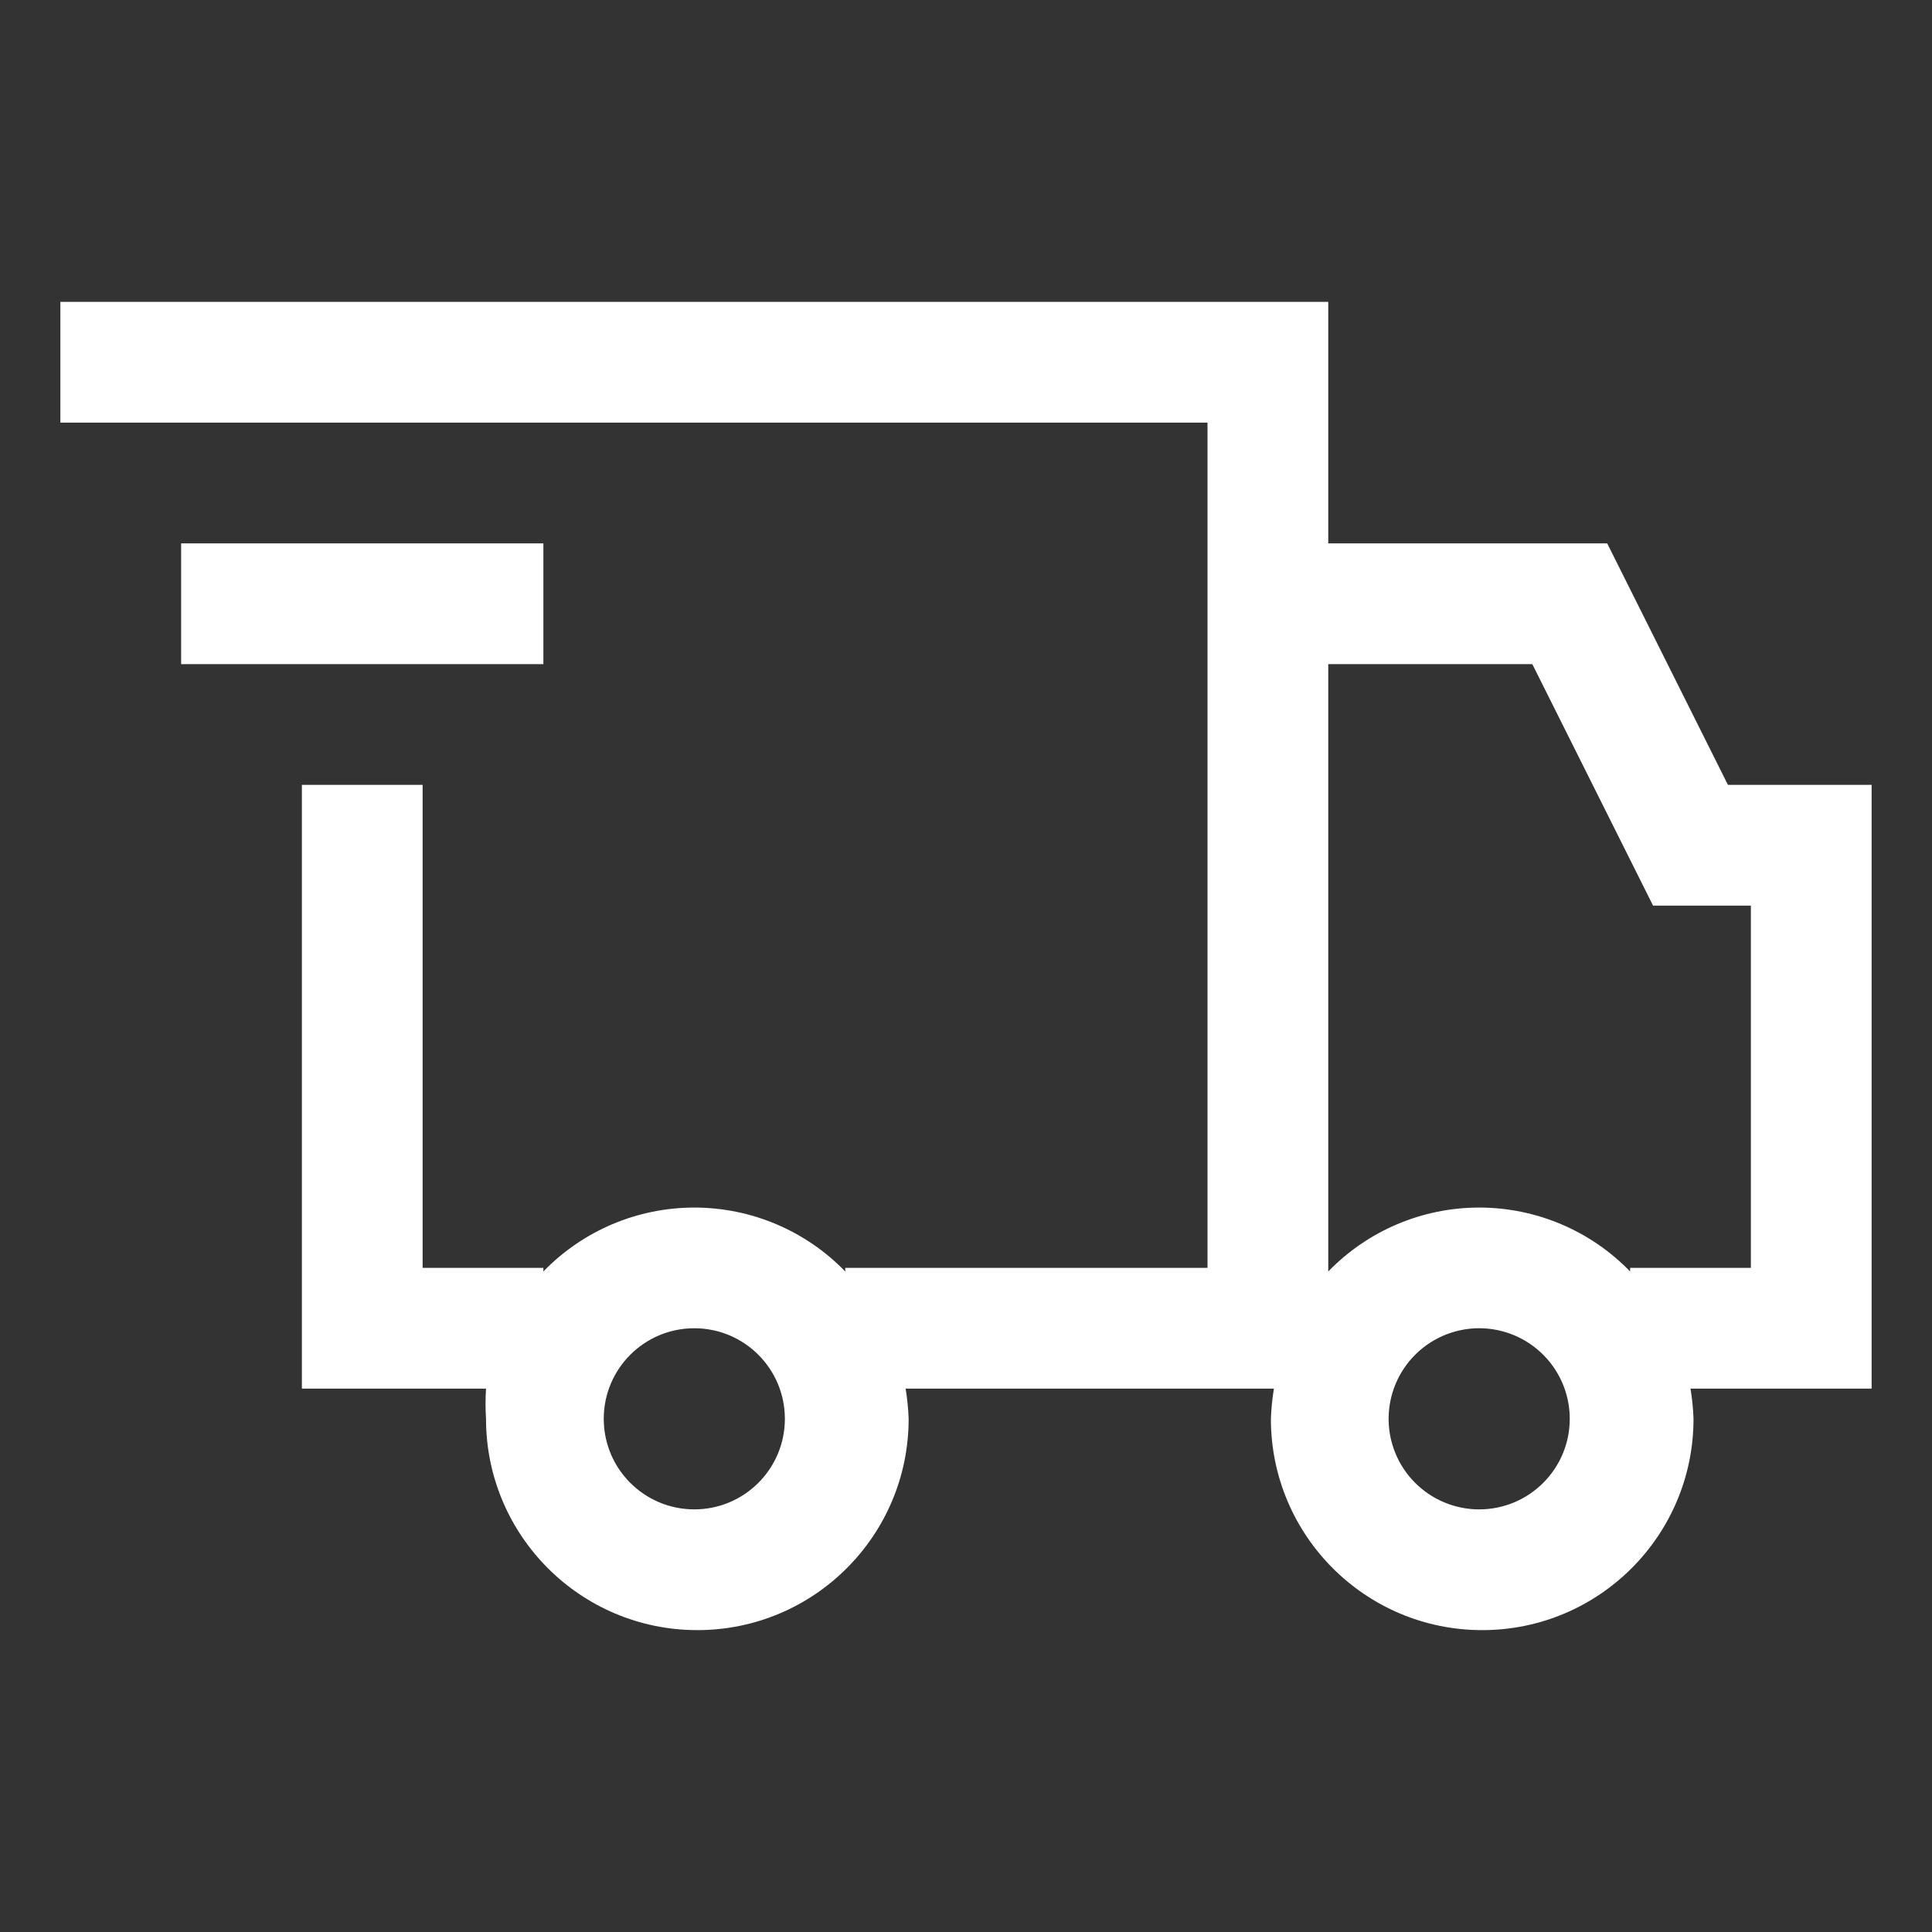 <?xml version="1.0" encoding="UTF-8" standalone="no"?><svg xmlns="http://www.w3.org/2000/svg" fill="none" height="64" viewBox="0 0 64 64" width="64">
<rect x="0" y="0" width="64" height="64" fill="#333333" stroke="none"/>
<path clip-rule="evenodd" d="M62 26H57.24L53.24 18H44V10H2V14H40V42H28V42.12C26.689 40.766 24.885 40.002 23 40.002C21.115 40.002 19.311 40.766 18 42.12V42H14V26H10V46H16.1C16.079 46.333 16.079 46.667 16.1 47C16.1 50.866 19.234 54 23.1 54C26.966 54 30.1 50.866 30.1 47C30.088 46.665 30.054 46.331 30 46H42.2C42.146 46.331 42.112 46.665 42.1 47C42.1 50.866 45.234 54 49.1 54C52.966 54 56.1 50.866 56.1 47C56.088 46.665 56.054 46.331 56 46H62V26ZM23 50C21.343 50 20 48.657 20 47C20 45.343 21.343 44 23 44C24.657 44 26 45.343 26 47C26 48.657 24.657 50 23 50ZM46.228 48.148C46.693 49.269 47.787 50 49 50C50.657 50 52 48.657 52 47C52 45.787 51.269 44.693 50.148 44.228C49.027 43.764 47.737 44.021 46.879 44.879C46.021 45.737 45.764 47.027 46.228 48.148ZM58 42H54V42.12C52.689 40.766 50.885 40.002 49 40.002C47.115 40.002 45.311 40.766 44 42.12V22H50.76L54.76 30H58V42ZM18 18H6V22H18V18Z" fill="white" fill-rule="evenodd"/>
</svg>